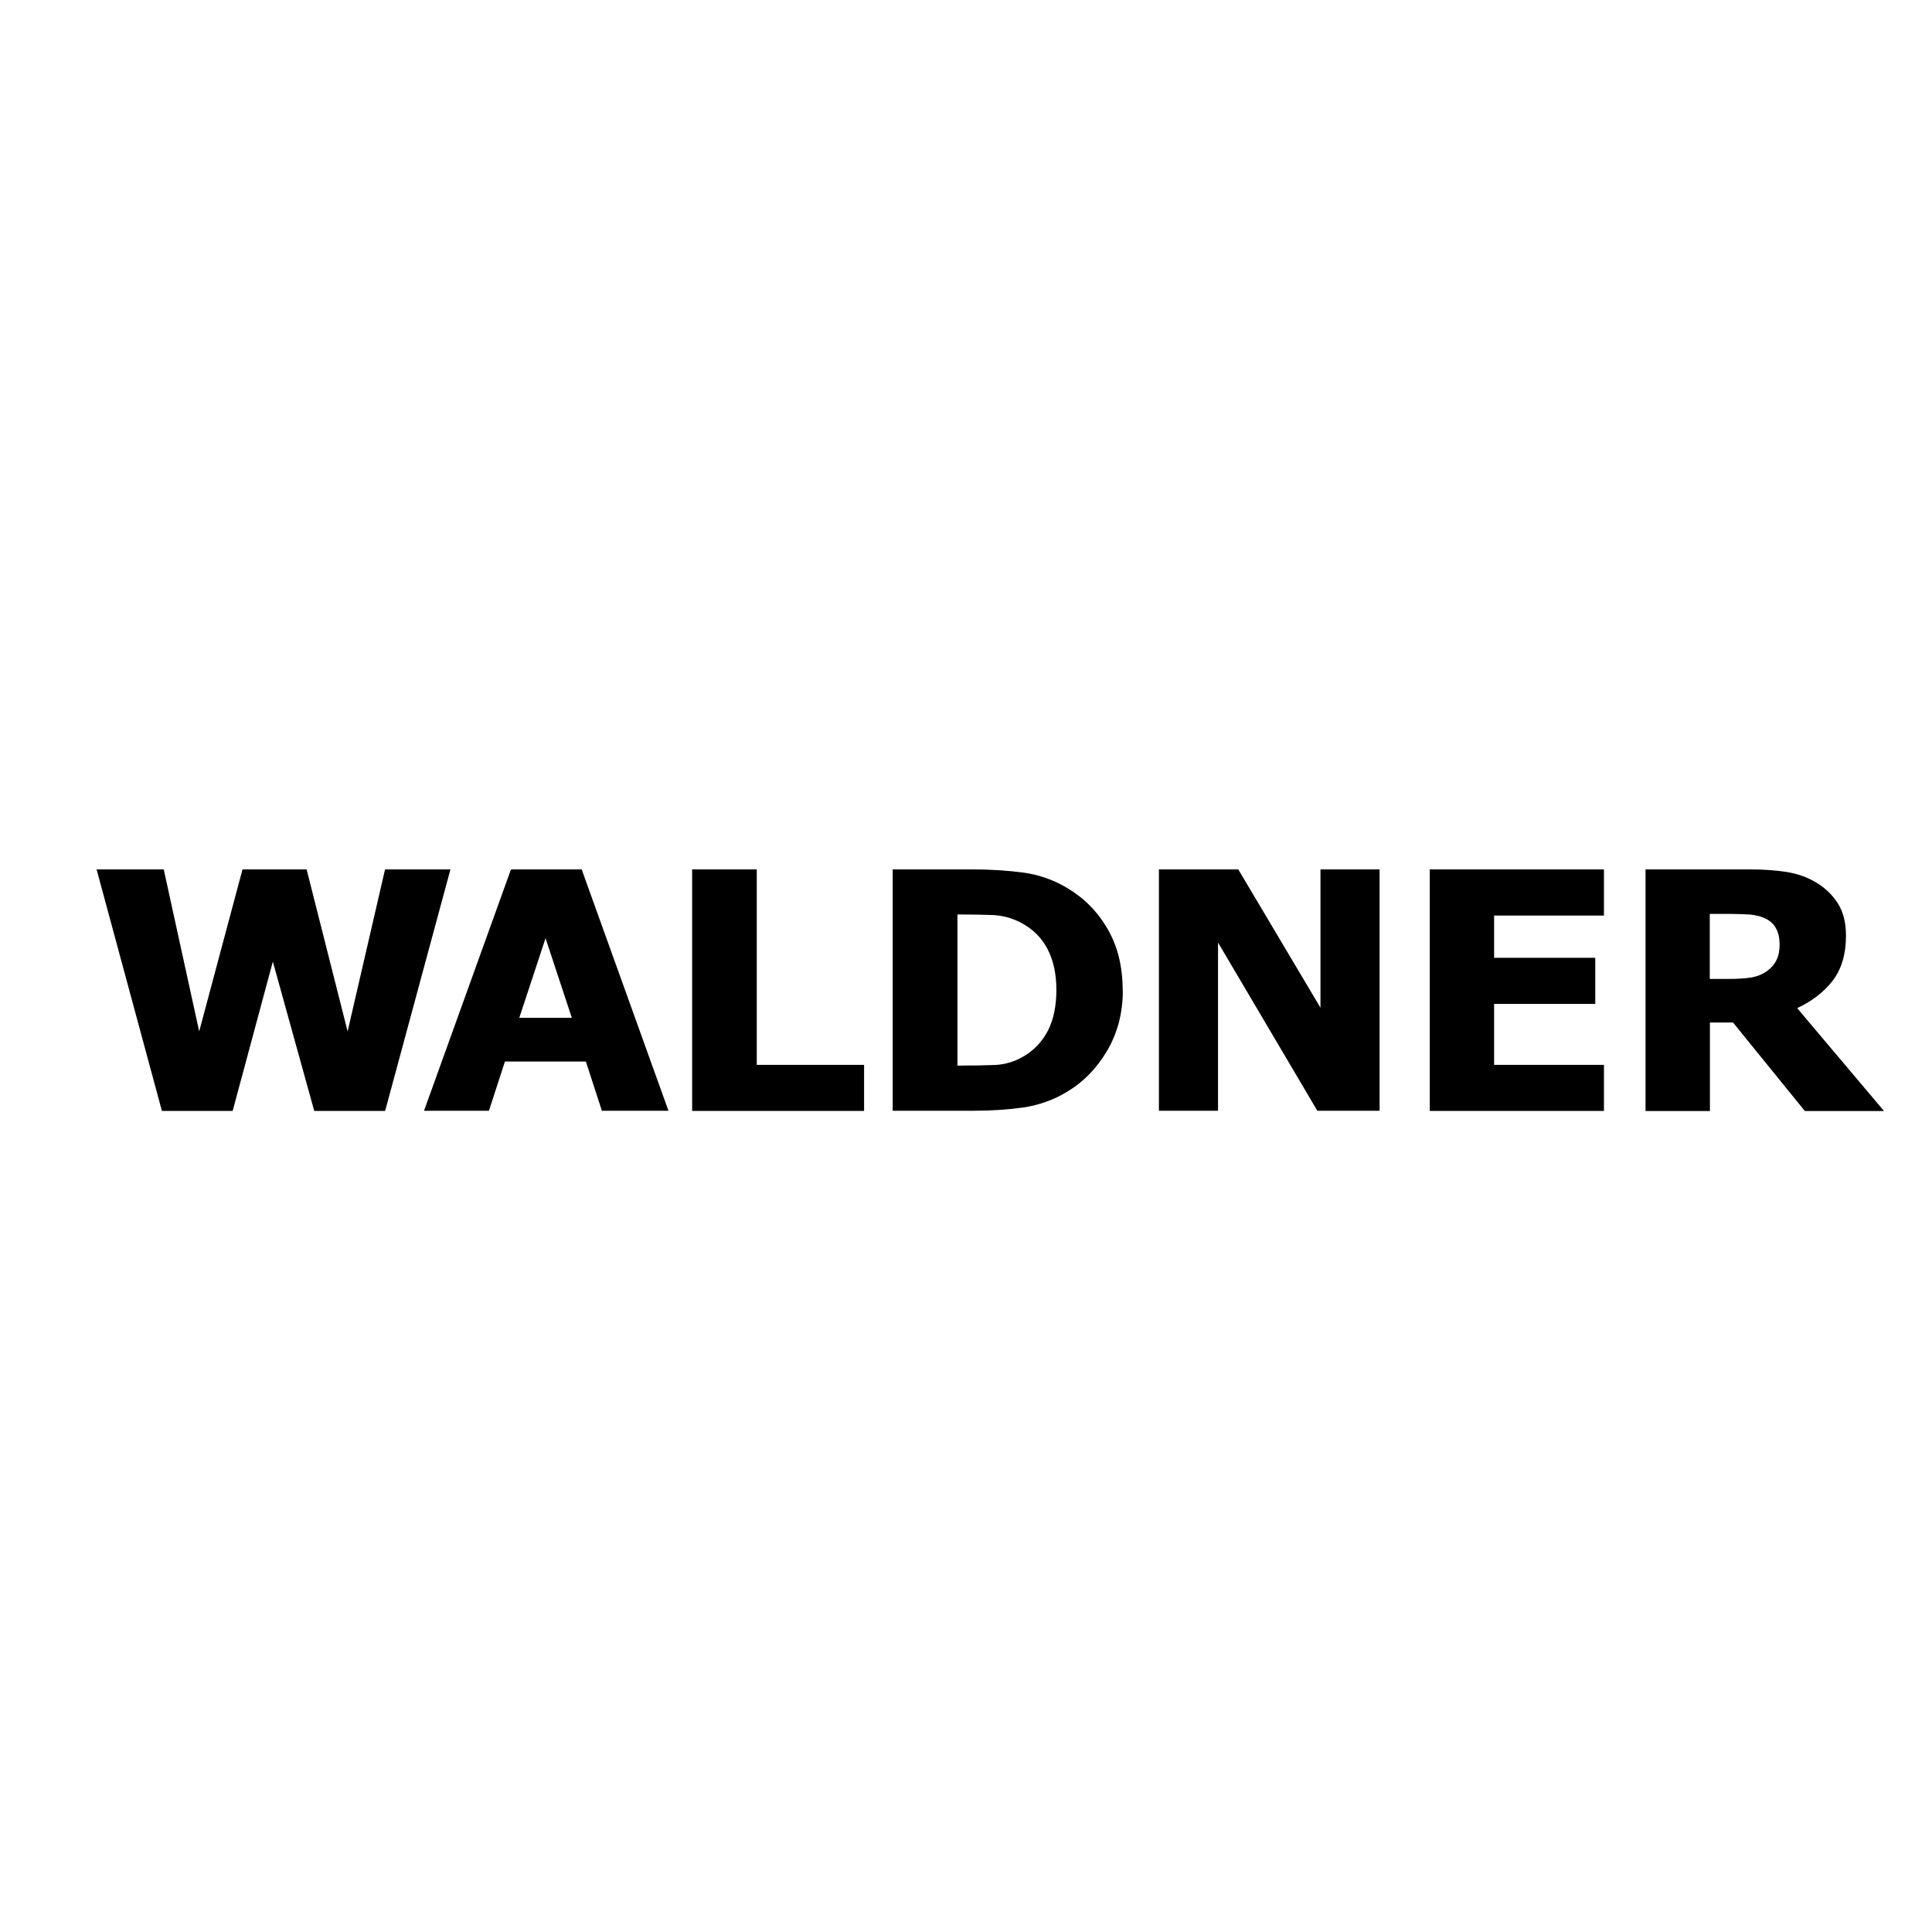 <svg width="40" height="40" viewBox="0 0 40 40" fill="none" xmlns="http://www.w3.org/2000/svg">
<g clip-path="url(#clip0_2723_12073)">
<path d="M7.972 18L7.197 21.354L6.348 18H5.021L4.124 21.354L3.39 18H2L3.352 23H4.817L5.649 19.909L6.506 23H7.974L9.326 18H7.972Z" fill="black"/>
<path d="M11.295 19.425L11.839 21.073H10.751L11.295 19.425ZM10.579 18L8.779 22.997H10.123L10.454 21.978H12.13L12.461 22.997H13.84L12.043 18H10.582H10.579Z" fill="black"/>
<path d="M14.33 18V23H17.89V22.047H15.668V18H14.33Z" fill="black"/>
<path d="M21.871 20.495C21.871 20.166 21.811 19.886 21.689 19.651C21.569 19.417 21.384 19.233 21.134 19.101C20.952 19.007 20.761 18.956 20.56 18.945C20.361 18.938 20.125 18.933 19.848 18.933H19.823V22.062H19.848C20.149 22.062 20.402 22.057 20.606 22.049C20.813 22.039 21.012 21.978 21.196 21.869C21.417 21.738 21.582 21.56 21.7 21.331C21.814 21.104 21.871 20.824 21.871 20.495ZM23.247 20.505C23.247 20.971 23.138 21.387 22.921 21.756C22.703 22.123 22.428 22.404 22.096 22.602C21.819 22.771 21.517 22.878 21.191 22.929C20.865 22.974 20.519 22.997 20.152 22.997H18.482V18H20.136C20.511 18 20.862 18.023 21.188 18.066C21.515 18.112 21.822 18.219 22.107 18.392C22.458 18.604 22.735 18.887 22.939 19.246C23.143 19.603 23.244 20.021 23.244 20.505" fill="black"/>
<path d="M27.339 18V20.864L25.637 18H23.994V22.997H25.218V19.514L27.274 22.997H28.563V18H27.339Z" fill="black"/>
<path d="M29.602 18V23H33.208V22.047H30.934V20.785H33.028V19.83H30.934V18.956H33.208V18H29.602Z" fill="black"/>
<path d="M36.843 19.532C36.843 19.407 36.816 19.3 36.764 19.21C36.715 19.119 36.628 19.047 36.511 18.999C36.427 18.966 36.335 18.945 36.231 18.935C36.128 18.928 36 18.922 35.848 18.922H35.399V20.268H35.783C35.968 20.268 36.125 20.258 36.256 20.238C36.386 20.215 36.498 20.169 36.59 20.1C36.675 20.036 36.74 19.962 36.781 19.876C36.824 19.789 36.846 19.674 36.846 19.534M39.002 23.003H37.368L35.88 21.17H35.402V23.003H34.069V18H36.215C36.511 18 36.77 18.018 36.987 18.053C37.208 18.087 37.409 18.158 37.596 18.268C37.787 18.382 37.939 18.527 38.05 18.703C38.162 18.877 38.219 19.101 38.219 19.371C38.219 19.753 38.127 20.064 37.944 20.304C37.76 20.541 37.515 20.729 37.208 20.872L39.002 22.997V23.003Z" fill="black"/>
</g>
<defs>
<clipPath id="clip0_2723_12073">
<rect width="37" height="5" fill="white" transform="translate(2 18)"/>
</clipPath>
</defs>
</svg>
